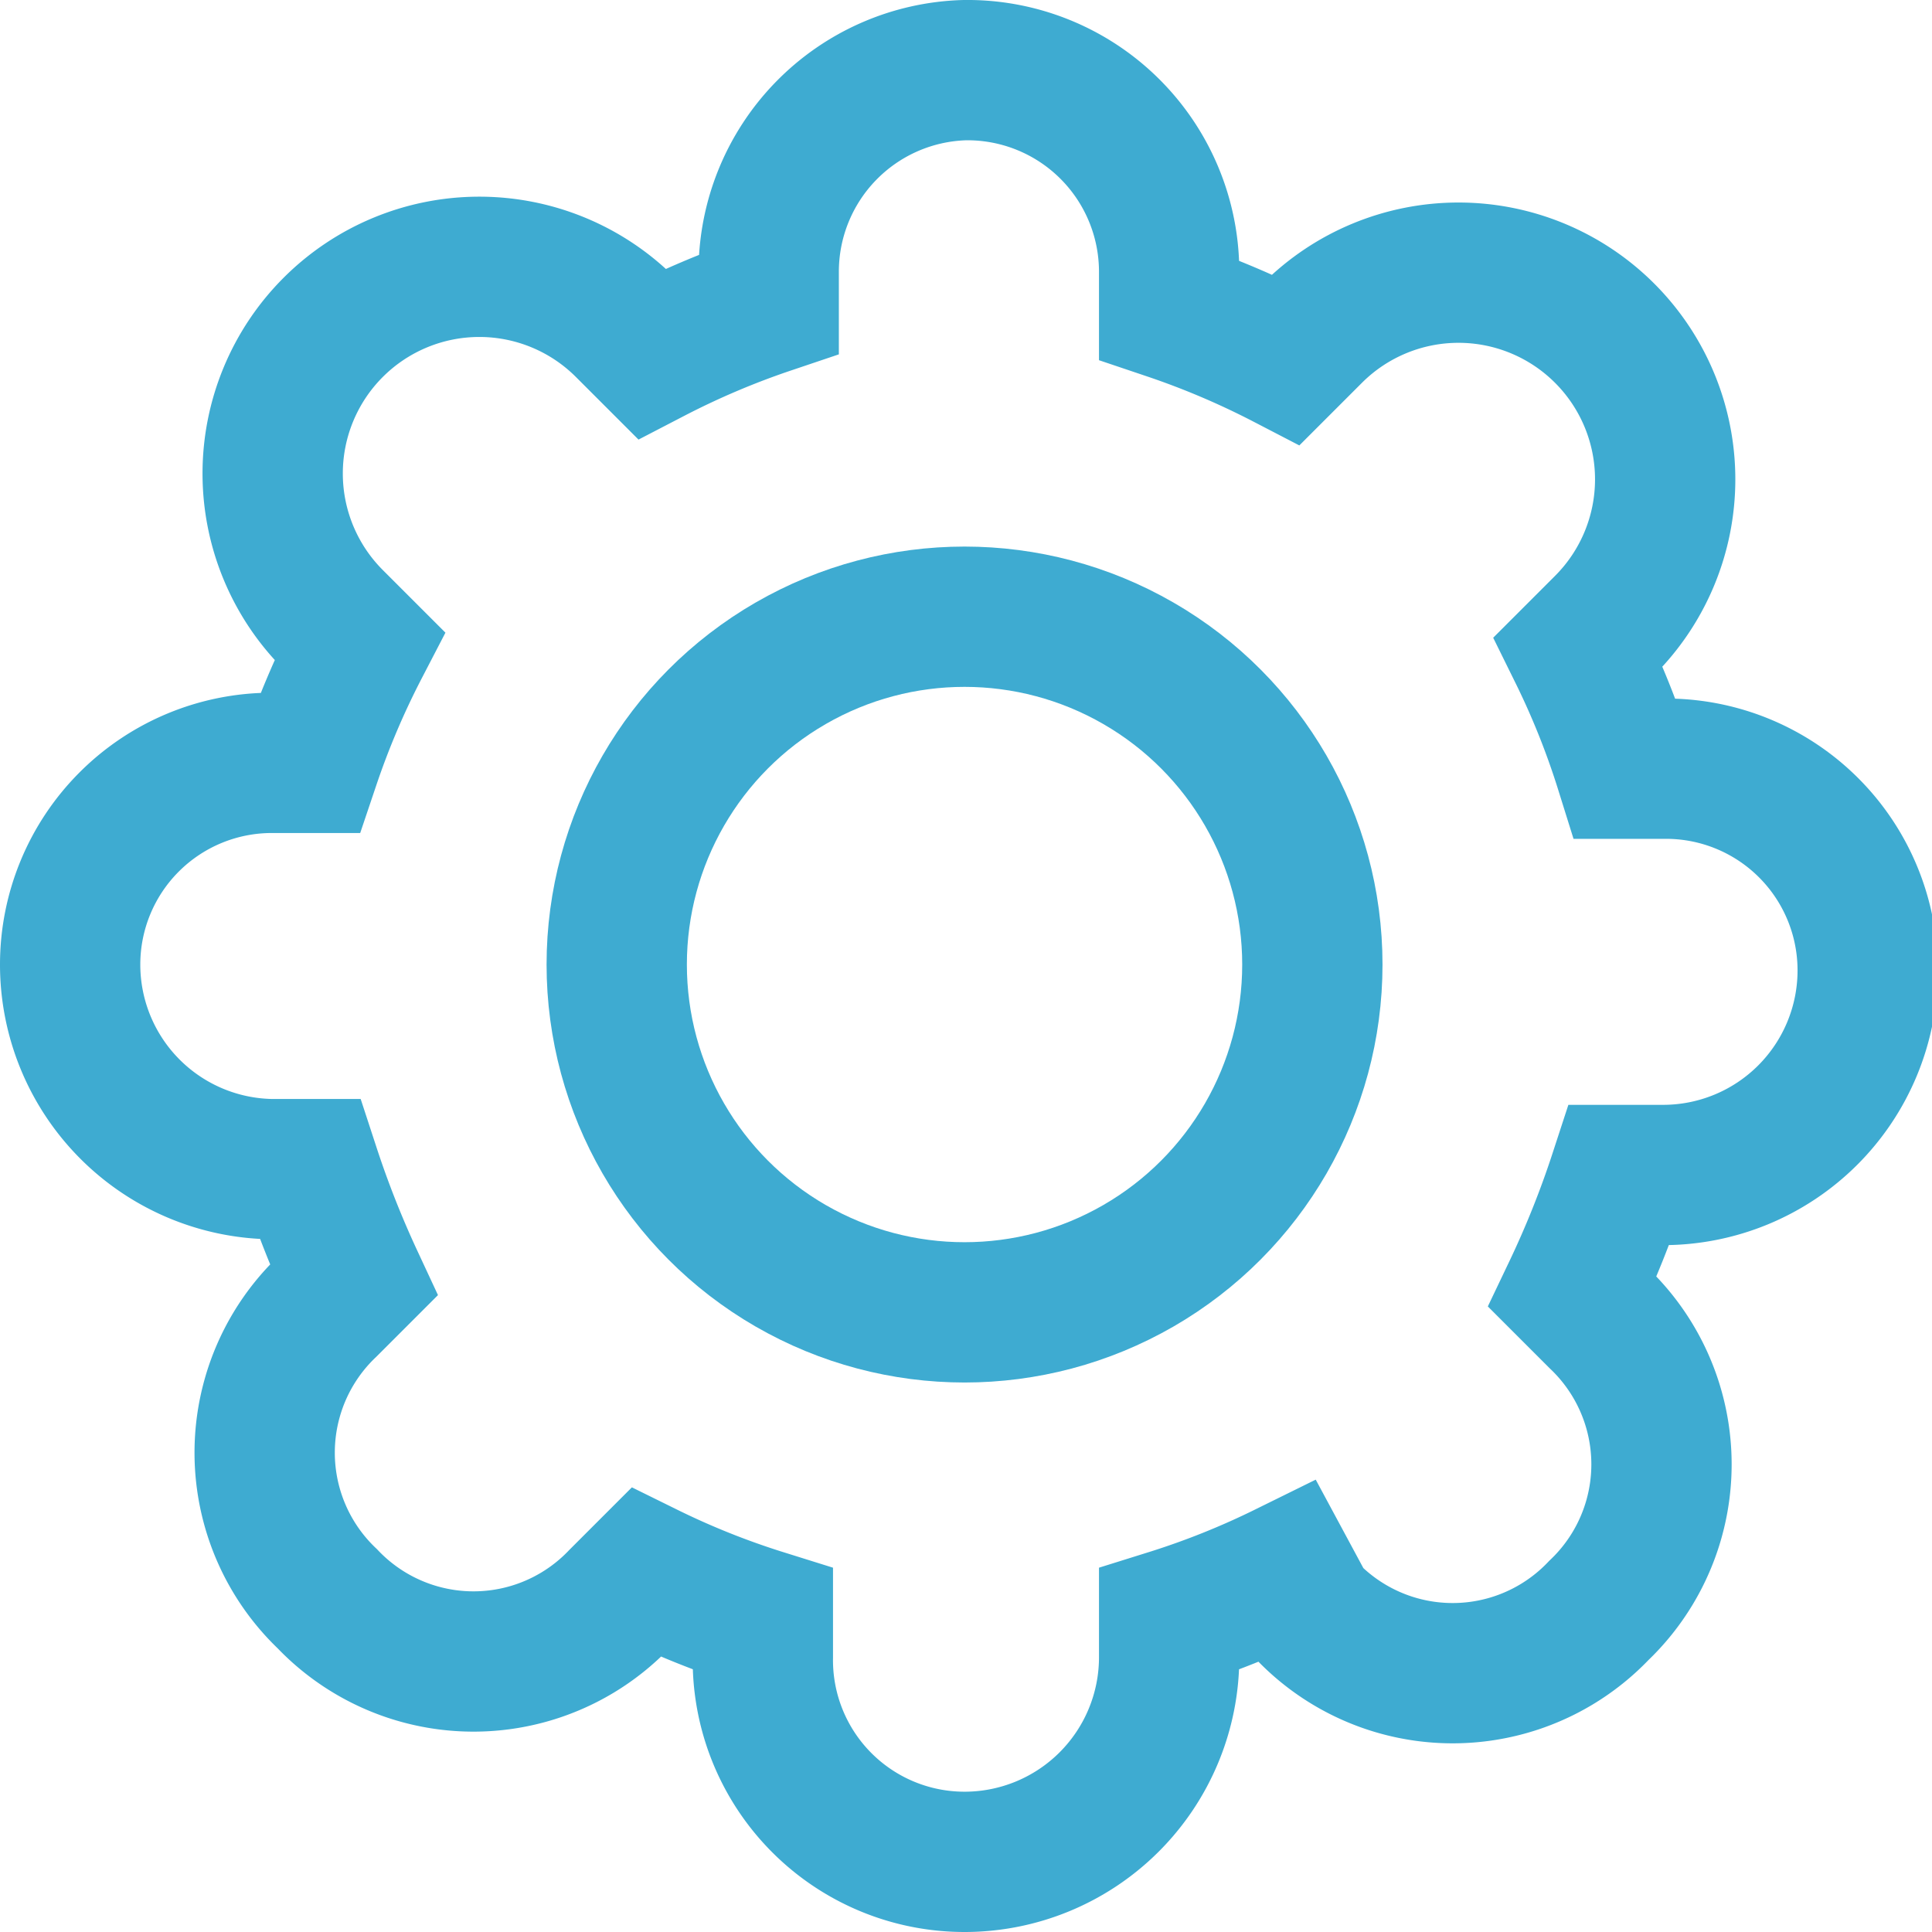 <svg id="Layer_1" data-name="Layer 1" xmlns="http://www.w3.org/2000/svg" viewBox="0 0 6.61 6.61">
    <defs>
        <style>
            .cls-1{fill:none;stroke:#3eabd1;stroke-miterlimit:2.61;stroke-width:.48px}
        </style>
    </defs>
    <path class="cls-1" d="M4.4 1.23l.09-.09a.69.69 0 111 1l-.09.09a2.78 2.78 0 01.16.4h.13a.69.69 0 01.7.69.7.7 0 01-.7.7h-.15a3.33 3.33 0 01-.16.4l.09.09a.69.69 0 010 1 .69.69 0 01-1 0l-.07-.13a2.78 2.78 0 01-.4.16v.13a.7.7 0 01-.7.7.69.69 0 01-.69-.7v-.13a2.78 2.78 0 01-.4-.16l-.09.09a.69.69 0 01-1 0 .69.69 0 010-1l.09-.09A3.42 3.42 0 011.06 4H.93a.7.7 0 01-.69-.7.69.69 0 01.69-.69h.13a2.83 2.83 0 01.17-.4l-.09-.09a.69.69 0 011-1l.09.09a2.83 2.83 0 01.4-.17V.93A.69.69 0 013.3.24a.69.69 0 01.7.69v.13a2.83 2.83 0 01.4.17z"/>
    <circle class="cls-1" cx="3.3" cy="3.3" r="1.19"/>
</svg>
